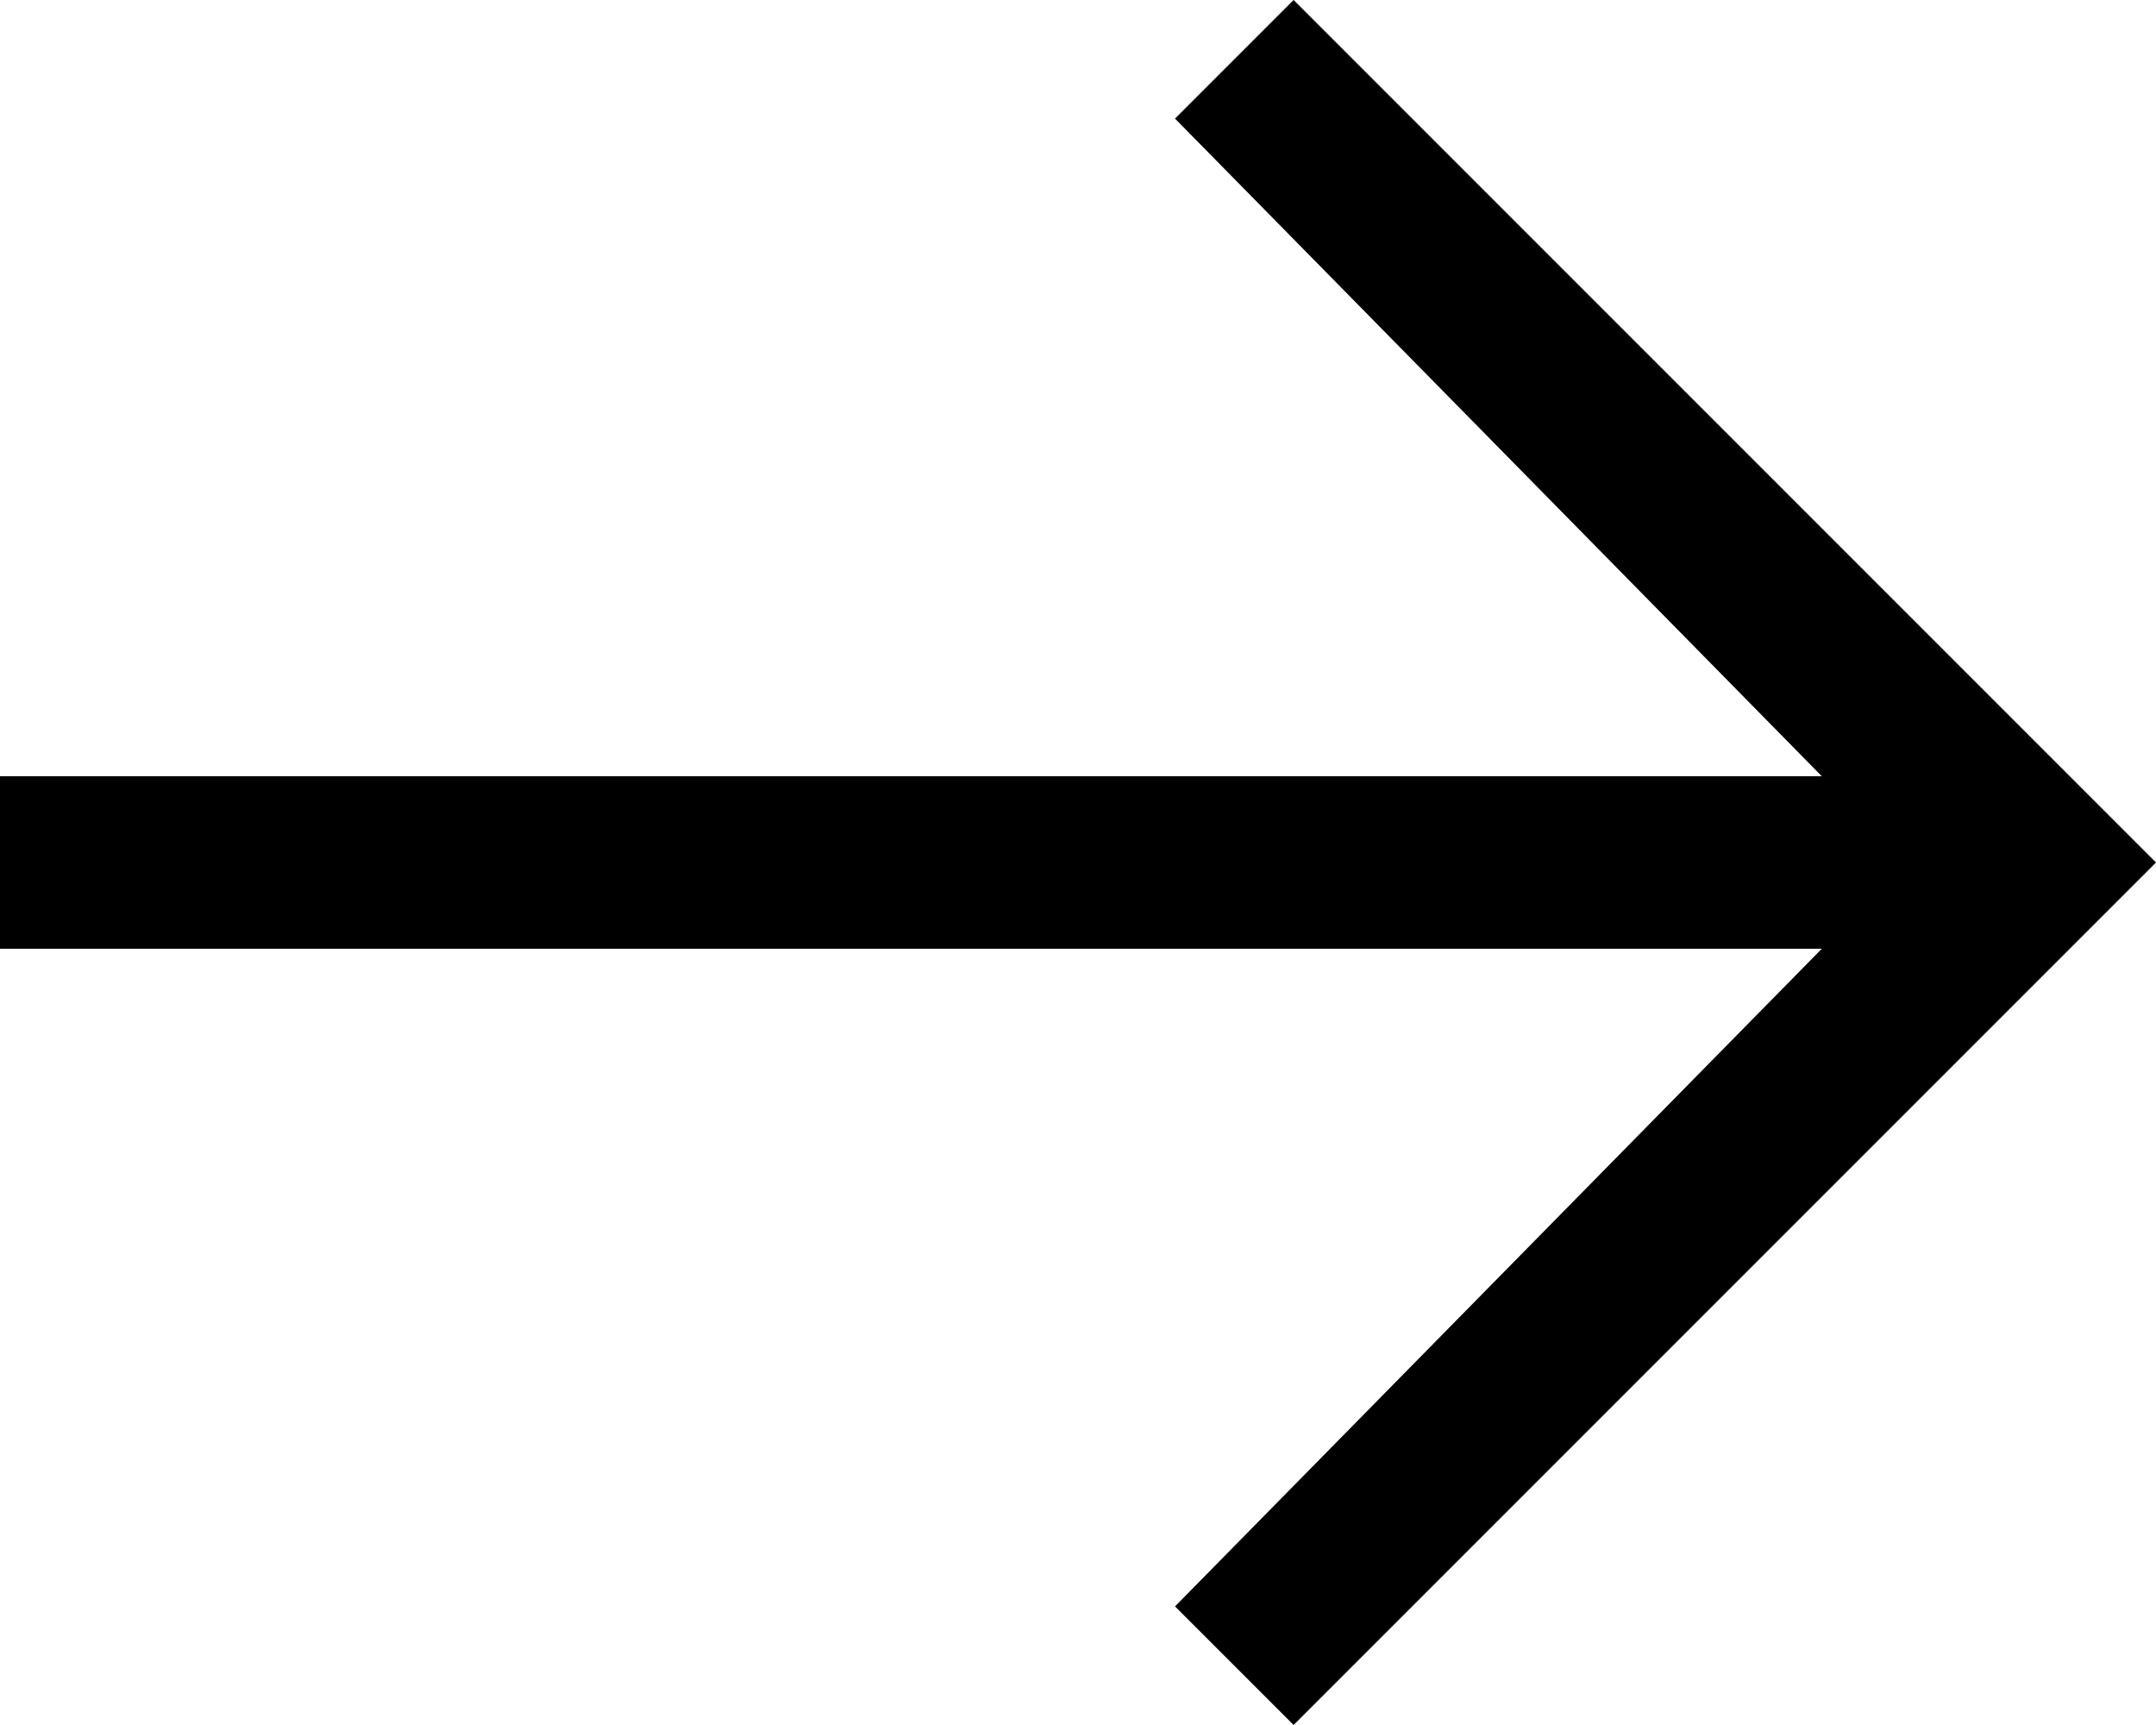 <?xml version="1.0" encoding="UTF-8"?>
<svg width="20px" height="16px" viewBox="0 0 20 16" version="1.1" xmlns="http://www.w3.org/2000/svg" xmlns:xlink="http://www.w3.org/1999/xlink">
    <!-- Generator: Sketch 64 (93537) - https://sketch.com -->
    <title>Actions / Navigation / arrow--right / 24</title>
    <desc>Created with Sketch.</desc>
    <g id="(D)_Lmrah_English" stroke="none" stroke-width="1" fill="none" fill-rule="evenodd">
        <g id="(D)_LMRAH_Search" transform="translate(-1286, -1286)" fill="#000000">
            <g id="Group-21" transform="translate(100, 1051)">
                <g id="Group-15" transform="translate(0, 58)">
                    <g id="Actions-/-Navigation-/-arrow--right-/-24" transform="translate(1184, 173)">
                        <polygon id="Fill" points="14 4 12.9 5.1 18.9 11.2 2 11.2 2 12.8 18.9 12.8 12.9 18.9 14 20 22 12"></polygon>
                    </g>
                </g>
            </g>
        </g>
    </g>
</svg>